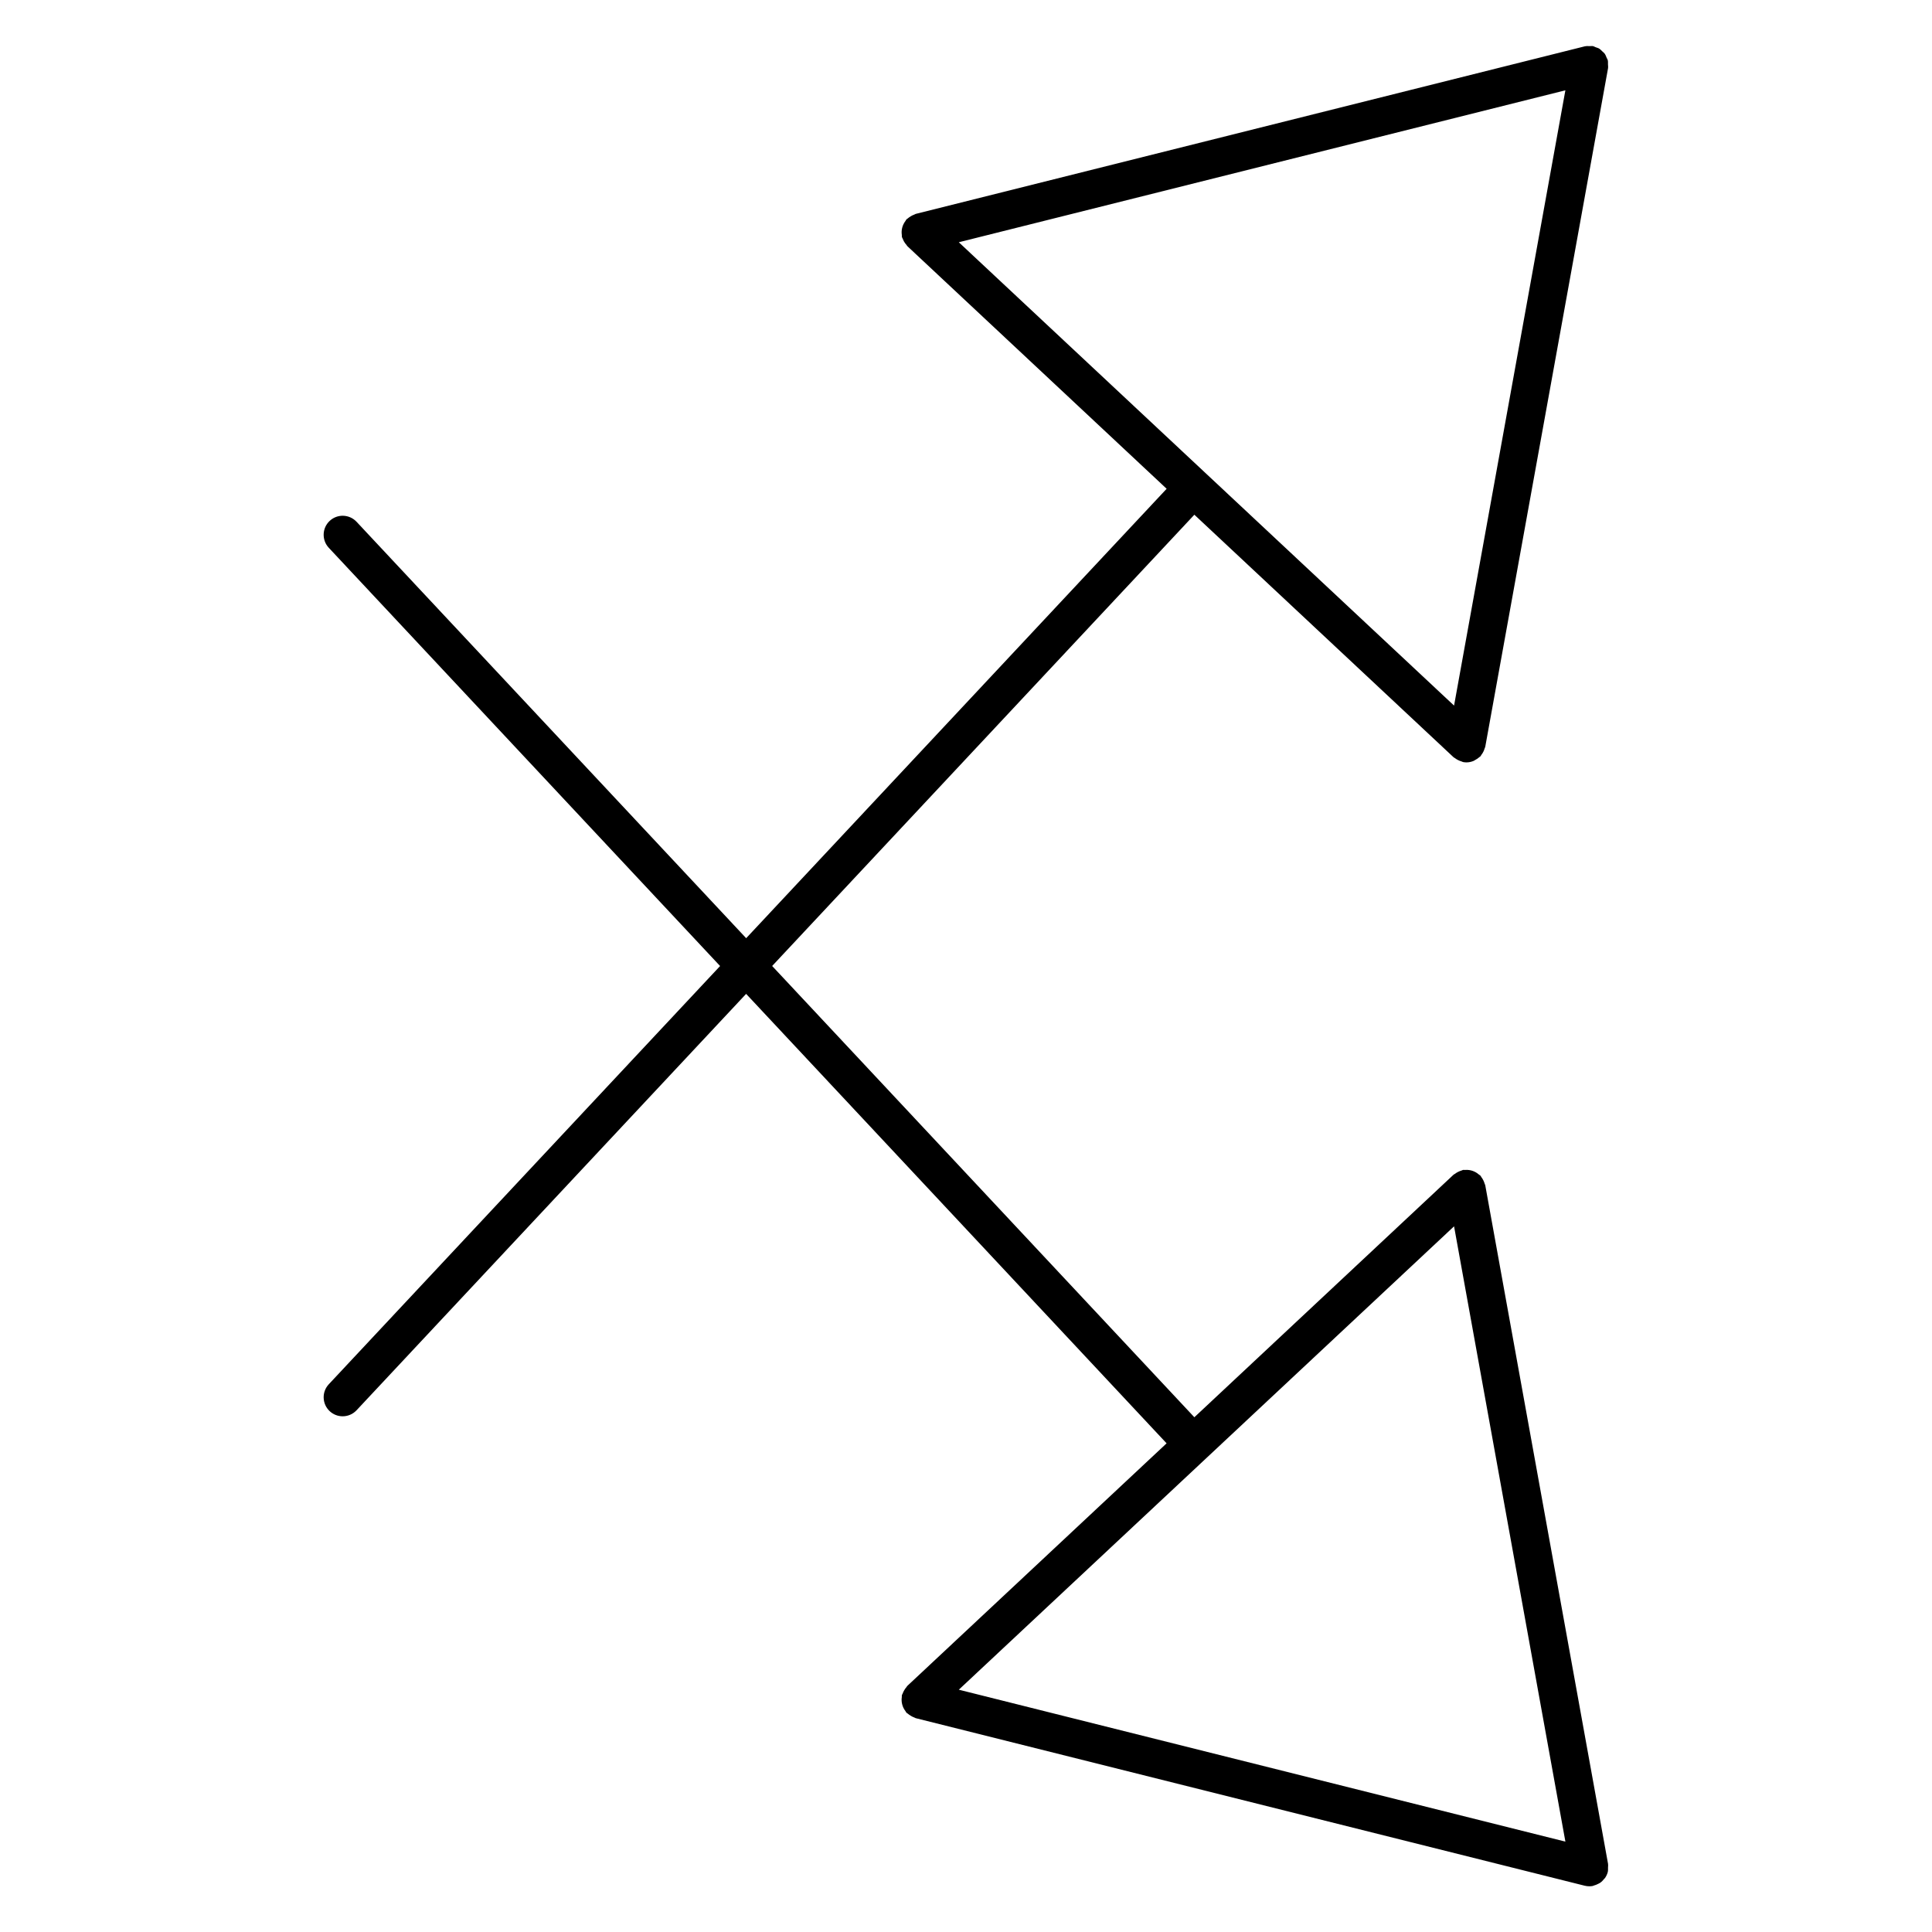 <?xml version="1.0" encoding="UTF-8"?>
<!-- Uploaded to: SVG Repo, www.svgrepo.com, Generator: SVG Repo Mixer Tools -->
<svg fill="#000000" width="800px" height="800px" version="1.1" viewBox="144 144 512 512" xmlns="http://www.w3.org/2000/svg">
 <path d="m570.15 638.01c-0.004-0.023 0.004-0.047 0-0.066l-32.543-179.84c-0.023-0.141-0.117-0.258-0.156-0.395-0.09-0.328-0.215-0.637-0.371-0.945-0.152-0.301-0.316-0.578-0.523-0.84-0.09-0.117-0.121-0.262-0.227-0.367-0.125-0.133-0.297-0.188-0.43-0.309-0.262-0.227-0.523-0.418-0.82-0.586-0.289-0.156-0.562-0.281-0.867-0.383-0.309-0.102-0.605-0.168-0.926-0.211-0.344-0.047-0.676-0.047-1.02-0.02-0.176 0.016-0.336-0.039-0.52-0.012-0.141 0.023-0.258 0.117-0.395 0.156-0.328 0.09-0.629 0.215-0.945 0.371-0.301 0.152-0.578 0.316-0.84 0.523-0.117 0.09-0.262 0.121-0.367 0.227l-68.68 64.273-111.89-119.59 111.89-119.59 68.688 64.27c0.109 0.105 0.258 0.141 0.371 0.238 0.246 0.191 0.504 0.344 0.777 0.488 0.324 0.168 0.645 0.301 0.988 0.395 0.145 0.039 0.262 0.133 0.406 0.16 0.297 0.055 0.598 0.082 0.891 0.082h0.004 0.004c0.648 0 1.266-0.145 1.844-0.379 0.172-0.066 0.316-0.188 0.48-0.273 0.406-0.215 0.785-0.469 1.129-0.785 0.07-0.066 0.156-0.09 0.227-0.16 0.105-0.109 0.141-0.262 0.238-0.379 0.238-0.301 0.434-0.621 0.598-0.977 0.109-0.246 0.207-0.488 0.277-0.746 0.047-0.156 0.137-0.281 0.168-0.441l32.543-179.84c0.004-0.02-0.004-0.039 0-0.066 0.051-0.301-0.016-0.621-0.02-0.934-0.012-0.363 0.031-0.73-0.051-1.066-0.004-0.02 0-0.035-0.004-0.055-0.059-0.227-0.207-0.398-0.293-0.609-0.152-0.383-0.289-0.77-0.523-1.102-0.18-0.25-0.434-0.43-0.66-0.641-0.246-0.238-0.465-0.492-0.754-0.676-0.293-0.188-0.629-0.262-0.957-0.383-0.273-0.102-0.504-0.262-0.797-0.316-0.023-0.004-0.051 0.004-0.074 0-0.227-0.035-0.469 0.02-0.699 0.012-0.449-0.012-0.891-0.047-1.309 0.055-0.016 0.004-0.023 0-0.039 0l-177.3 44.406c-0.145 0.035-0.246 0.137-0.387 0.188-0.316 0.105-0.598 0.25-0.891 0.422-0.301 0.176-0.586 0.363-0.84 0.598-0.105 0.098-0.238 0.133-0.332 0.238-0.121 0.125-0.16 0.293-0.266 0.43-0.211 0.281-0.395 0.562-0.543 0.887-0.137 0.289-0.238 0.57-0.316 0.875-0.082 0.312-0.133 0.613-0.152 0.941-0.02 0.344 0 0.672 0.047 1.012 0.023 0.176-0.02 0.344 0.023 0.523 0.039 0.168 0.141 0.297 0.203 0.453 0.082 0.227 0.176 0.438 0.293 0.656 0.203 0.371 0.438 0.699 0.719 1.008 0.098 0.105 0.137 0.238 0.238 0.332l68.703 64.281-111.43 119.1-103.25-110.35c-1.906-2.035-5.094-2.141-7.125-0.238-2.031 1.898-2.137 5.09-0.238 7.125l103.7 110.84-103.7 110.84c-1.898 2.031-1.793 5.219 0.238 7.125 0.973 0.91 2.207 1.359 3.441 1.359 1.344 0 2.684-0.535 3.68-1.594l103.24-110.35 111.43 119.11-68.703 64.273c-0.109 0.105-0.152 0.242-0.25 0.352-0.227 0.246-0.402 0.52-0.574 0.805-0.176 0.301-0.328 0.59-0.434 0.91-0.047 0.137-0.145 0.242-0.188 0.383-0.047 0.176 0 0.348-0.023 0.523-0.051 0.336-0.066 0.664-0.047 1.008 0.02 0.324 0.07 0.629 0.152 0.941 0.082 0.309 0.18 0.59 0.316 0.883 0.152 0.316 0.328 0.594 0.539 0.875 0.105 0.137 0.145 0.309 0.273 0.438 0.098 0.105 0.23 0.137 0.332 0.23 0.266 0.25 0.562 0.441 0.891 0.625 0.289 0.168 0.562 0.316 0.875 0.418 0.125 0.047 0.223 0.133 0.352 0.168l177.3 44.406c0.402 0.102 0.801 0.145 1.195 0.145 0.012 0 0.016 0.004 0.023 0.004h0.008 0.012c0.293-0.004 0.586-0.023 0.883-0.082 0.109-0.02 0.195-0.098 0.309-0.121 0.406-0.105 0.781-0.262 1.148-0.453 0.18-0.102 0.371-0.172 0.539-0.293 0.395-0.281 0.73-0.625 1.027-1.008 0.074-0.098 0.176-0.156 0.242-0.258 0.324-0.48 0.578-1.008 0.73-1.602 0.004-0.02 0-0.035 0.004-0.055 0.082-0.344 0.039-0.715 0.051-1.074 0-0.297 0.059-0.609 0.008-0.914zm-40.809-307.02-131.25-122.79 160.75-40.266zm0 138 29.504 163.06-160.75-40.262z"/>
</svg>